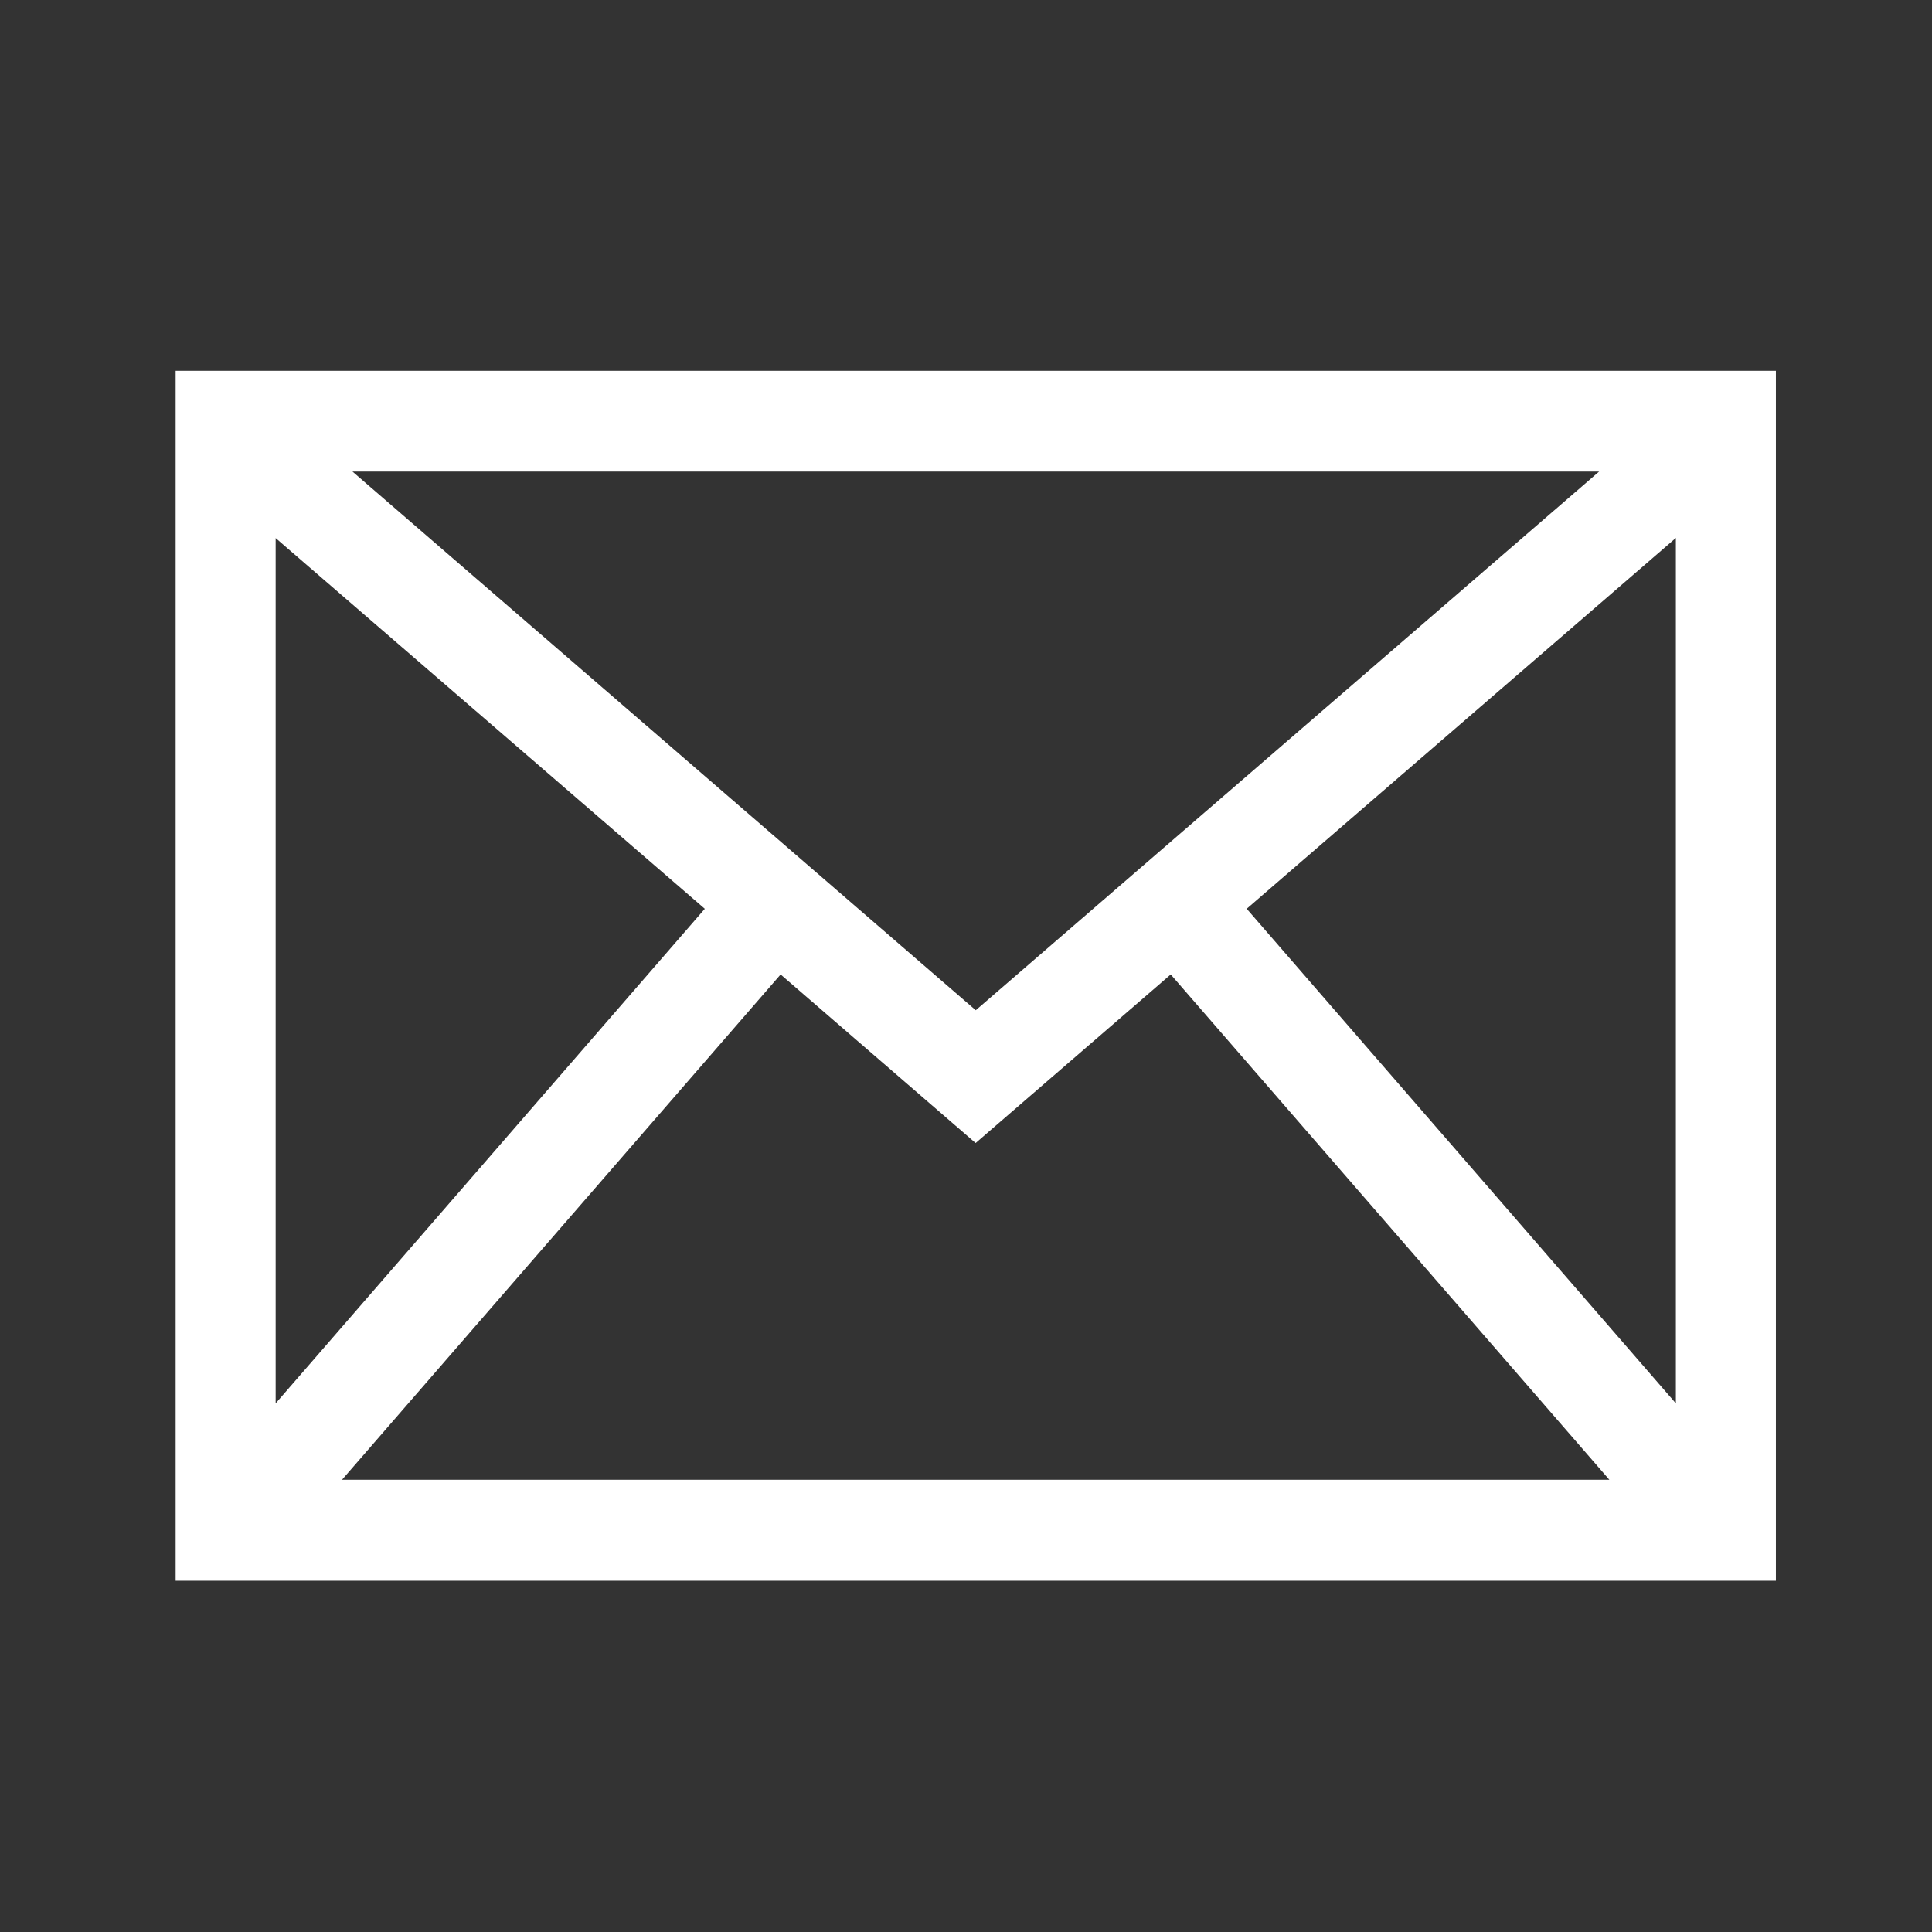 <?xml version="1.0" encoding="UTF-8"?>
<svg width="99px" height="99px" viewBox="0 0 99 99" version="1.1" xmlns="http://www.w3.org/2000/svg" xmlns:xlink="http://www.w3.org/1999/xlink">
    <rect x="0" y="0" width="99" height="99" fill="#333333" stroke="none"/>
    <title>icon-email</title>
    <g id="icon-email" stroke="none" stroke-width="1" fill="none" fill-rule="evenodd">
        <g id="iconfinder_email_322441" transform="translate(9, 19)" fill="#FFFFFF" fill-rule="nonzero">
            <path d="M0,0 L0,62 L82,62 L82,0 L0,0 Z M41,32.767 L9.061,5.164 L72.942,5.164 L41,32.767 Z M41,39.566 L50.991,30.933 L73.467,56.826 L8.525,56.826 L31.001,30.933 L40.987,39.566 L41,39.566 Z M76.875,52.912 L54.884,27.567 L76.875,8.566 L76.875,52.912 Z M27.116,27.569 L5.125,52.912 L5.125,8.572 L27.116,27.569 Z" id="Shape"></path>
        </g>
    </g>
</svg>